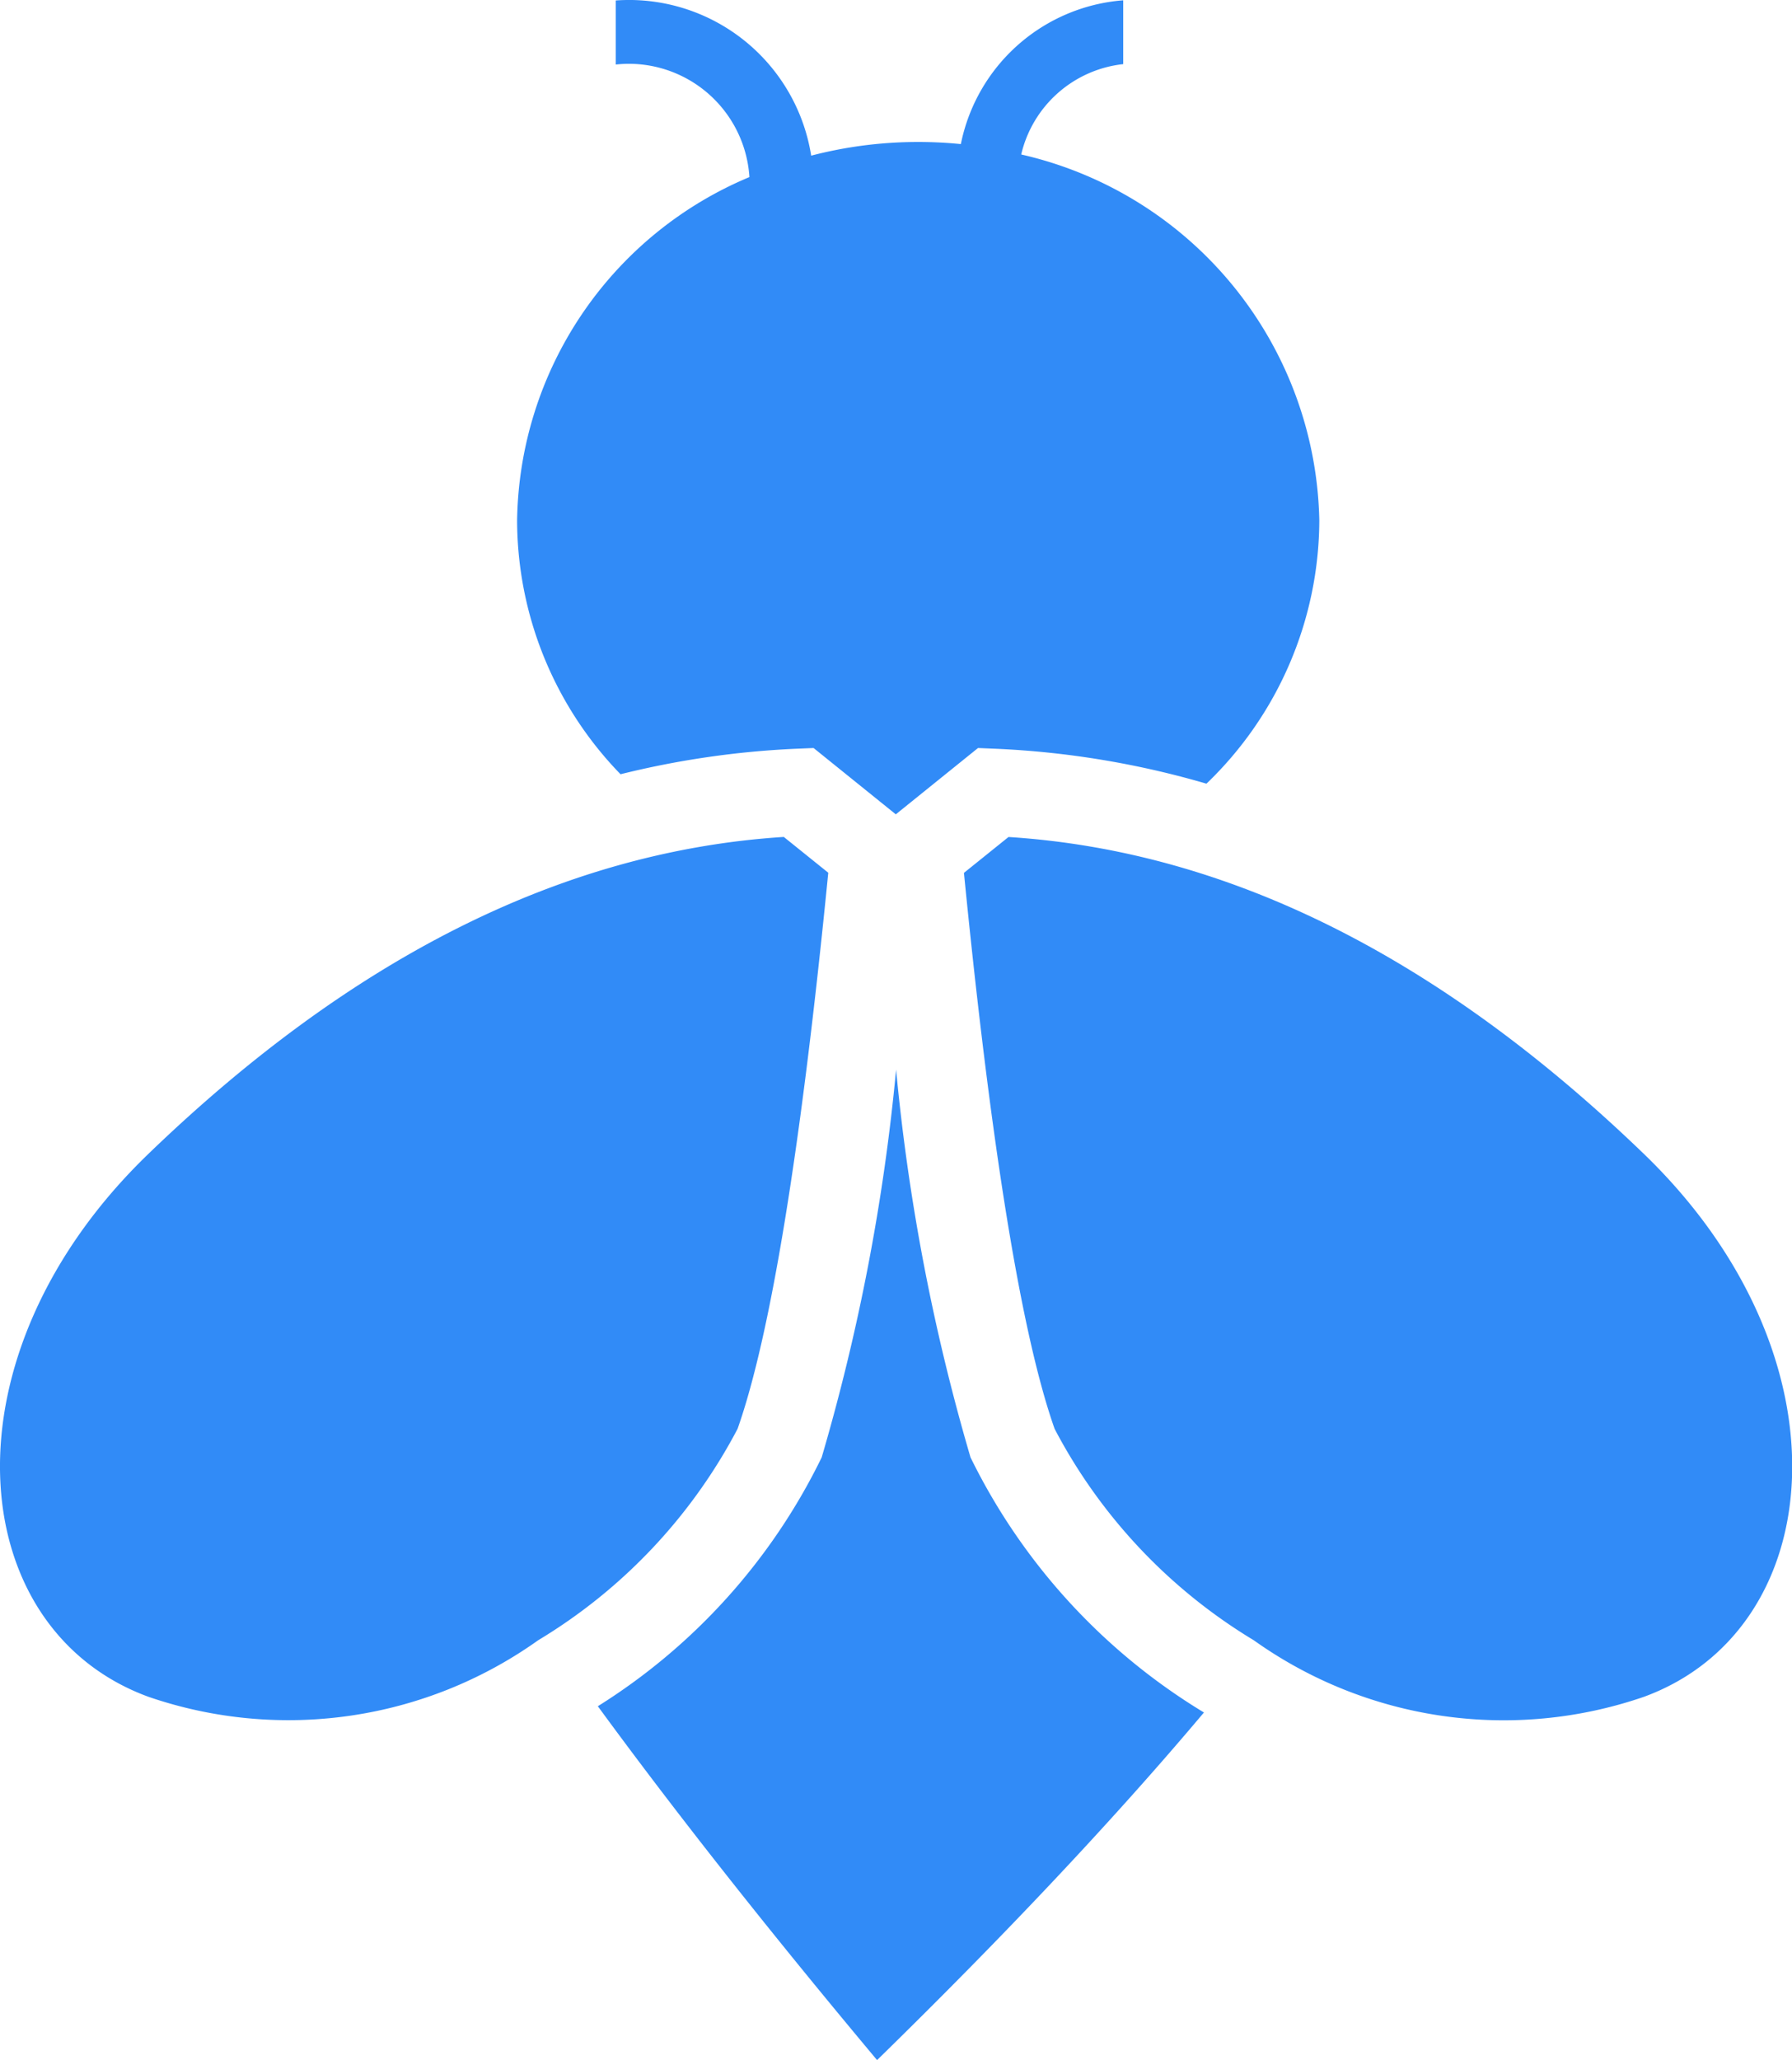 <svg xmlns="http://www.w3.org/2000/svg" width="35.136" height="40.381"><path d="M18.84 2.822A3.525 3.525 0 0122.023.006v1.251a2.312 2.312 0 00-2 1.771 7.511 7.511 0 015.845 7.173 7.185 7.185 0 01-2.213 5.16 17.426 17.426 0 00-4.144-.685l-.335-.014-1.612 1.3-1.612-1.3-.335.014a17.412 17.412 0 00-3.45.5 7.16 7.16 0 01-2.028-4.972 7.409 7.409 0 014.555-6.733 2.371 2.371 0 00-2.32-2.22 2.343 2.343 0 00-.3.014V.009c.105-.008.213-.01.321-.009a3.619 3.619 0 013.51 3.051 8.292 8.292 0 012.1-.268q.422 0 .832.041zm4.764 30.747q-2.618 3.109-6.407 6.811-3.176-3.794-5.475-6.936a11.9 11.9 0 004.389-4.878 40.362 40.362 0 001.459-7.6 40.362 40.362 0 001.459 7.6 12.037 12.037 0 004.576 5zm-4.7-16.463l.87-.7c4.285.274 8.43 2.33 12.452 6.206 4.12 3.971 3.643 9.323 0 10.65a8.442 8.442 0 01-7.643-1.111 10.575 10.575 0 01-3.905-4.144c-.644-1.824-1.243-5.475-1.778-10.9zm-2.664 0c-.535 5.425-1.134 9.076-1.778 10.9a10.567 10.567 0 01-3.91 4.145 8.442 8.442 0 01-7.636 1.11c-3.645-1.328-4.124-6.678 0-10.65 4.022-3.876 8.167-5.932 12.452-6.206l.87.7z" fill="#318bf7"/></svg>